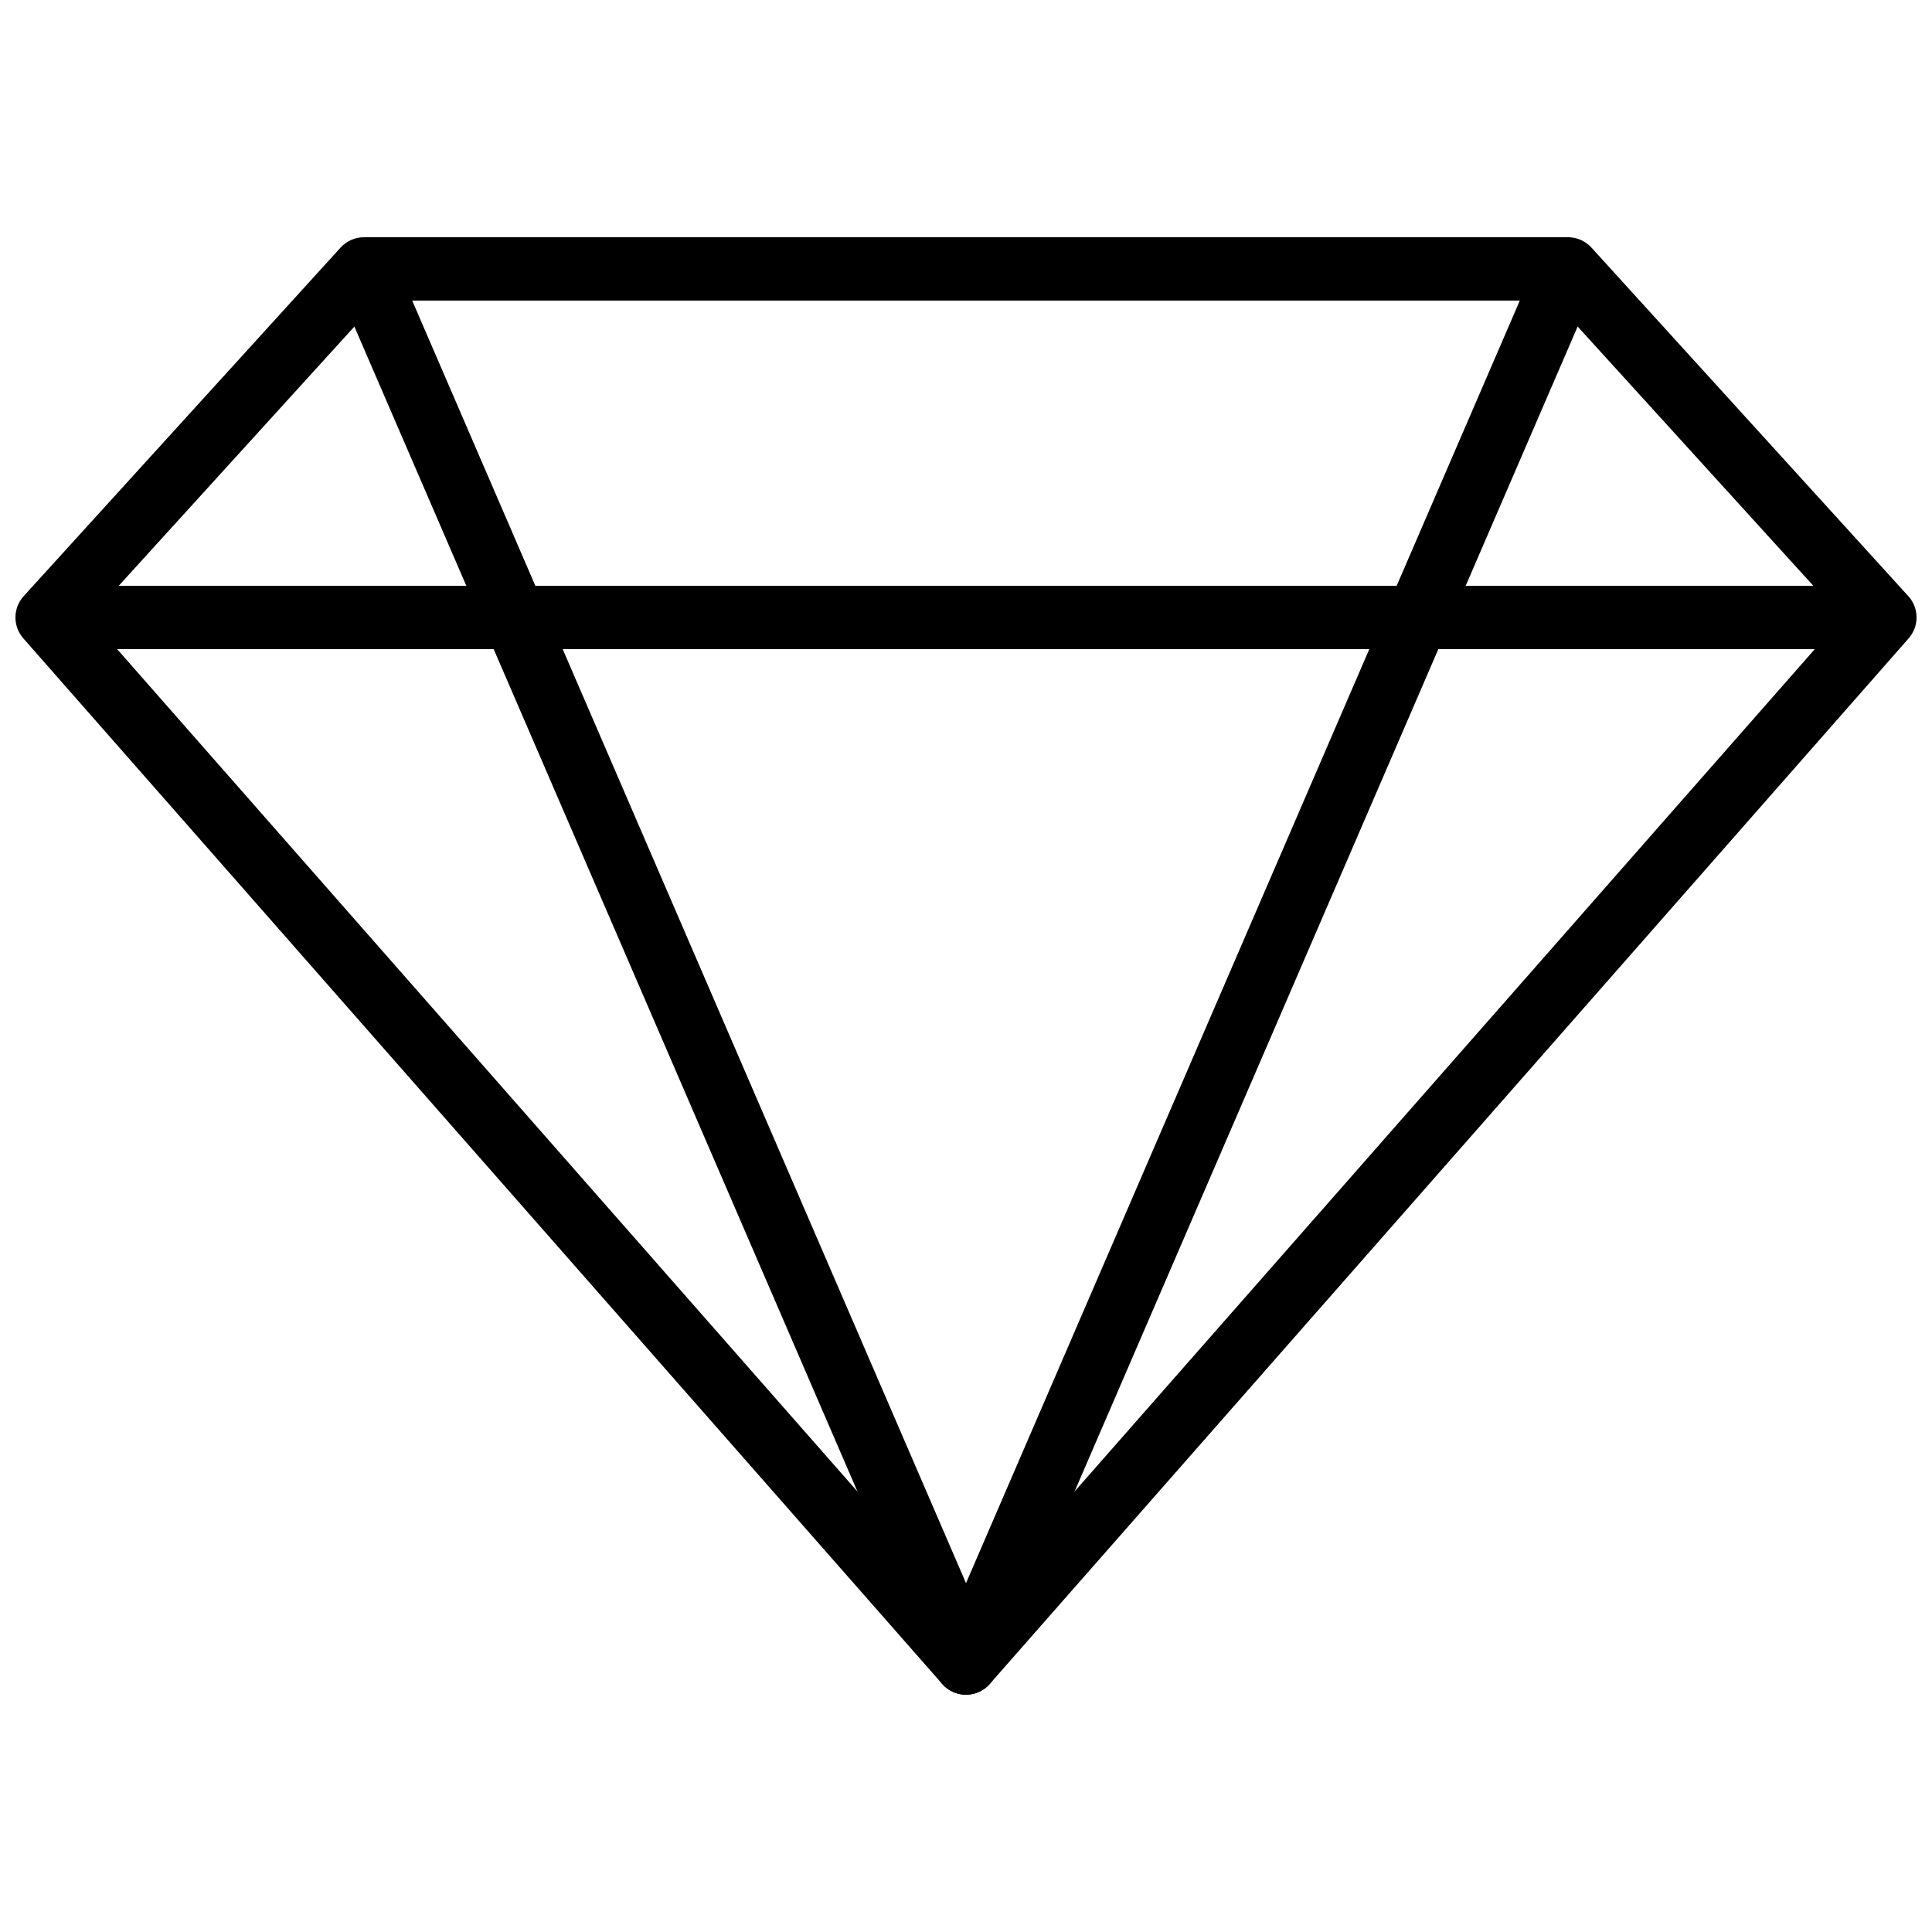 <?xml version="1.0" encoding="UTF-8"?>
<!-- The Best Svg Icon site in the world: iconSvg.co, Visit us! https://iconsvg.co -->
<svg width="800px" height="800px" version="1.1" viewBox="144 144 512 512" xmlns="http://www.w3.org/2000/svg">
 <defs>
  <clipPath id="a">
   <path d="m148.09 206h503.81v388h-503.81z"/>
  </clipPath>
 </defs>
 <g clip-path="url(#a)">
  <path d="m400 593.12c-2.418 0-4.719-1.043-6.305-2.856l-243.51-277.09c-2.82-3.215-2.789-8.027 0.094-11.191l83.969-92.363c1.582-1.75 3.84-2.75 6.207-2.75h319.08c2.367 0 4.617 1 6.215 2.746l83.969 92.363c2.879 3.164 2.922 7.977 0.094 11.191l-243.51 277.09c-1.578 1.82-3.887 2.859-6.305 2.859zm-232.25-285.39 232.25 264.27 232.25-264.29-76.41-84.055h-311.66z"/>
 </g>
 <path d="m156.49 299.24h487.02v16.793h-487.02z"/>
 <path d="m400 593.12c-3.352 0-6.383-1.988-7.707-5.07l-159.54-369.46 15.418-6.66 151.83 351.62 151.83-351.62 15.418 6.66-159.54 369.46c-1.328 3.074-4.359 5.062-7.707 5.062z"/>
</svg>